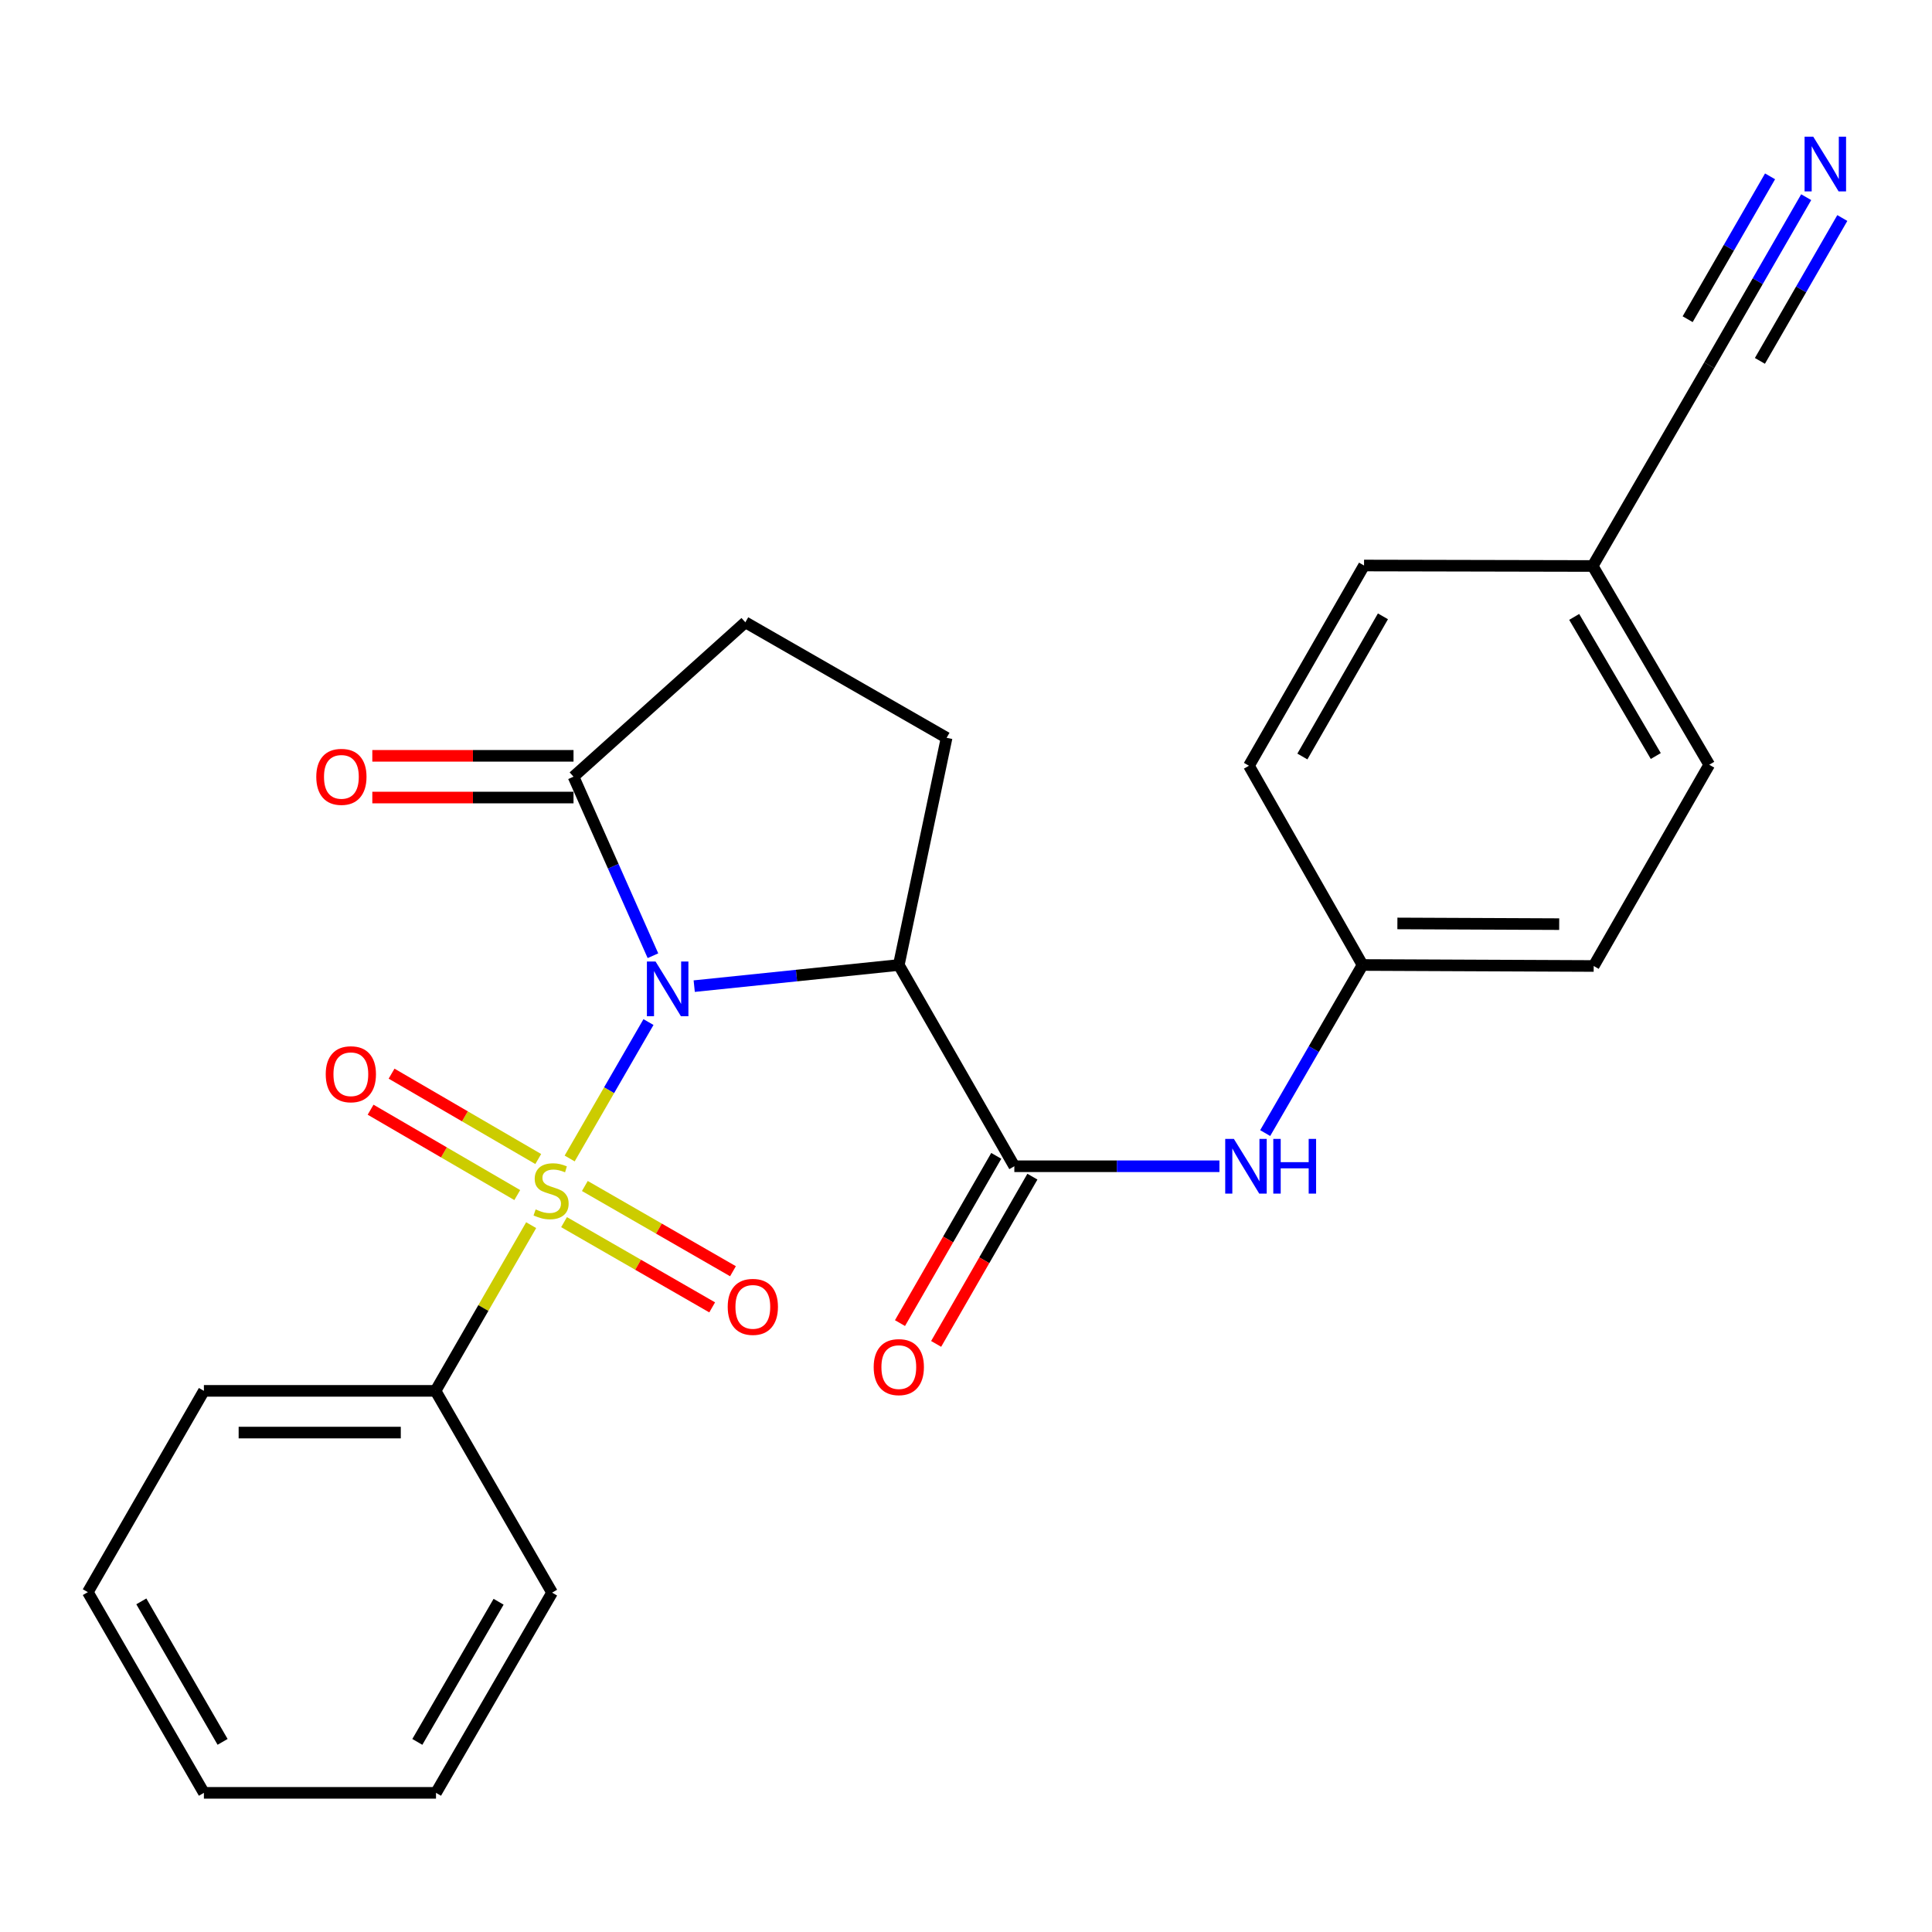 <?xml version='1.0' encoding='iso-8859-1'?>
<svg version='1.1' baseProfile='full'
              xmlns='http://www.w3.org/2000/svg'
                      xmlns:rdkit='http://www.rdkit.org/xml'
                      xmlns:xlink='http://www.w3.org/1999/xlink'
                  xml:space='preserve'
width='1000px' height='1000px' viewBox='0 0 1000 1000'>
<!-- END OF HEADER -->
<rect style='opacity:1.0;fill:#FFFFFF;stroke:none' width='1000' height='1000' x='0' y='0'> </rect>
<path class='bond-0' d='M 335.655,529.019 L 315.255,564.324' style='fill:none;fill-rule:evenodd;stroke:#0000FF;stroke-width:6px;stroke-linecap:butt;stroke-linejoin:miter;stroke-opacity:1' />
<path class='bond-0' d='M 315.255,564.324 L 294.856,599.628' style='fill:none;fill-rule:evenodd;stroke:#CCCC00;stroke-width:6px;stroke-linecap:butt;stroke-linejoin:miter;stroke-opacity:1' />
<path class='bond-1' d='M 359.325,510.424 L 412.273,504.952' style='fill:none;fill-rule:evenodd;stroke:#0000FF;stroke-width:6px;stroke-linecap:butt;stroke-linejoin:miter;stroke-opacity:1' />
<path class='bond-1' d='M 412.273,504.952 L 465.22,499.48' style='fill:none;fill-rule:evenodd;stroke:#000000;stroke-width:6px;stroke-linecap:butt;stroke-linejoin:miter;stroke-opacity:1' />
<path class='bond-3' d='M 337.964,494.681 L 317.407,448.347' style='fill:none;fill-rule:evenodd;stroke:#0000FF;stroke-width:6px;stroke-linecap:butt;stroke-linejoin:miter;stroke-opacity:1' />
<path class='bond-3' d='M 317.407,448.347 L 296.851,402.013' style='fill:none;fill-rule:evenodd;stroke:#000000;stroke-width:6px;stroke-linecap:butt;stroke-linejoin:miter;stroke-opacity:1' />
<path class='bond-7' d='M 291.951,632.58 L 330.284,654.638' style='fill:none;fill-rule:evenodd;stroke:#CCCC00;stroke-width:6px;stroke-linecap:butt;stroke-linejoin:miter;stroke-opacity:1' />
<path class='bond-7' d='M 330.284,654.638 L 368.618,676.695' style='fill:none;fill-rule:evenodd;stroke:#FF0000;stroke-width:6px;stroke-linecap:butt;stroke-linejoin:miter;stroke-opacity:1' />
<path class='bond-7' d='M 302.717,613.869 L 341.051,635.927' style='fill:none;fill-rule:evenodd;stroke:#CCCC00;stroke-width:6px;stroke-linecap:butt;stroke-linejoin:miter;stroke-opacity:1' />
<path class='bond-7' d='M 341.051,635.927 L 379.385,657.984' style='fill:none;fill-rule:evenodd;stroke:#FF0000;stroke-width:6px;stroke-linecap:butt;stroke-linejoin:miter;stroke-opacity:1' />
<path class='bond-8' d='M 278.593,599.909 L 240.635,577.815' style='fill:none;fill-rule:evenodd;stroke:#CCCC00;stroke-width:6px;stroke-linecap:butt;stroke-linejoin:miter;stroke-opacity:1' />
<path class='bond-8' d='M 240.635,577.815 L 202.677,555.722' style='fill:none;fill-rule:evenodd;stroke:#FF0000;stroke-width:6px;stroke-linecap:butt;stroke-linejoin:miter;stroke-opacity:1' />
<path class='bond-8' d='M 267.734,618.566 L 229.776,596.473' style='fill:none;fill-rule:evenodd;stroke:#CCCC00;stroke-width:6px;stroke-linecap:butt;stroke-linejoin:miter;stroke-opacity:1' />
<path class='bond-8' d='M 229.776,596.473 L 191.818,574.379' style='fill:none;fill-rule:evenodd;stroke:#FF0000;stroke-width:6px;stroke-linecap:butt;stroke-linejoin:miter;stroke-opacity:1' />
<path class='bond-9' d='M 274.929,634.139 L 250.181,677.025' style='fill:none;fill-rule:evenodd;stroke:#CCCC00;stroke-width:6px;stroke-linecap:butt;stroke-linejoin:miter;stroke-opacity:1' />
<path class='bond-9' d='M 250.181,677.025 L 225.433,719.91' style='fill:none;fill-rule:evenodd;stroke:#000000;stroke-width:6px;stroke-linecap:butt;stroke-linejoin:miter;stroke-opacity:1' />
<path class='bond-2' d='M 465.22,499.48 L 525.017,603.651' style='fill:none;fill-rule:evenodd;stroke:#000000;stroke-width:6px;stroke-linecap:butt;stroke-linejoin:miter;stroke-opacity:1' />
<path class='bond-5' d='M 465.22,499.48 L 489.962,381.889' style='fill:none;fill-rule:evenodd;stroke:#000000;stroke-width:6px;stroke-linecap:butt;stroke-linejoin:miter;stroke-opacity:1' />
<path class='bond-4' d='M 525.017,603.651 L 578.095,603.651' style='fill:none;fill-rule:evenodd;stroke:#000000;stroke-width:6px;stroke-linecap:butt;stroke-linejoin:miter;stroke-opacity:1' />
<path class='bond-4' d='M 578.095,603.651 L 631.174,603.651' style='fill:none;fill-rule:evenodd;stroke:#0000FF;stroke-width:6px;stroke-linecap:butt;stroke-linejoin:miter;stroke-opacity:1' />
<path class='bond-12' d='M 515.663,598.266 L 490.748,641.549' style='fill:none;fill-rule:evenodd;stroke:#000000;stroke-width:6px;stroke-linecap:butt;stroke-linejoin:miter;stroke-opacity:1' />
<path class='bond-12' d='M 490.748,641.549 L 465.833,684.832' style='fill:none;fill-rule:evenodd;stroke:#FF0000;stroke-width:6px;stroke-linecap:butt;stroke-linejoin:miter;stroke-opacity:1' />
<path class='bond-12' d='M 534.372,609.035 L 509.457,652.318' style='fill:none;fill-rule:evenodd;stroke:#000000;stroke-width:6px;stroke-linecap:butt;stroke-linejoin:miter;stroke-opacity:1' />
<path class='bond-12' d='M 509.457,652.318 L 484.543,695.602' style='fill:none;fill-rule:evenodd;stroke:#FF0000;stroke-width:6px;stroke-linecap:butt;stroke-linejoin:miter;stroke-opacity:1' />
<path class='bond-11' d='M 296.851,402.013 L 385.791,322.104' style='fill:none;fill-rule:evenodd;stroke:#000000;stroke-width:6px;stroke-linecap:butt;stroke-linejoin:miter;stroke-opacity:1' />
<path class='bond-13' d='M 296.851,391.219 L 244.78,391.219' style='fill:none;fill-rule:evenodd;stroke:#000000;stroke-width:6px;stroke-linecap:butt;stroke-linejoin:miter;stroke-opacity:1' />
<path class='bond-13' d='M 244.78,391.219 L 192.709,391.219' style='fill:none;fill-rule:evenodd;stroke:#FF0000;stroke-width:6px;stroke-linecap:butt;stroke-linejoin:miter;stroke-opacity:1' />
<path class='bond-13' d='M 296.851,412.807 L 244.78,412.807' style='fill:none;fill-rule:evenodd;stroke:#000000;stroke-width:6px;stroke-linecap:butt;stroke-linejoin:miter;stroke-opacity:1' />
<path class='bond-13' d='M 244.78,412.807 L 192.709,412.807' style='fill:none;fill-rule:evenodd;stroke:#FF0000;stroke-width:6px;stroke-linecap:butt;stroke-linejoin:miter;stroke-opacity:1' />
<path class='bond-14' d='M 654.856,586.481 L 680.052,542.98' style='fill:none;fill-rule:evenodd;stroke:#0000FF;stroke-width:6px;stroke-linecap:butt;stroke-linejoin:miter;stroke-opacity:1' />
<path class='bond-14' d='M 680.052,542.98 L 705.247,499.48' style='fill:none;fill-rule:evenodd;stroke:#000000;stroke-width:6px;stroke-linecap:butt;stroke-linejoin:miter;stroke-opacity:1' />
<path class='bond-25' d='M 489.962,381.889 L 385.791,322.104' style='fill:none;fill-rule:evenodd;stroke:#000000;stroke-width:6px;stroke-linecap:butt;stroke-linejoin:miter;stroke-opacity:1' />
<path class='bond-6' d='M 934.881,102.061 L 909.789,145.557' style='fill:none;fill-rule:evenodd;stroke:#0000FF;stroke-width:6px;stroke-linecap:butt;stroke-linejoin:miter;stroke-opacity:1' />
<path class='bond-6' d='M 909.789,145.557 L 884.698,189.054' style='fill:none;fill-rule:evenodd;stroke:#000000;stroke-width:6px;stroke-linecap:butt;stroke-linejoin:miter;stroke-opacity:1' />
<path class='bond-6' d='M 916.181,91.274 L 894.854,128.246' style='fill:none;fill-rule:evenodd;stroke:#0000FF;stroke-width:6px;stroke-linecap:butt;stroke-linejoin:miter;stroke-opacity:1' />
<path class='bond-6' d='M 894.854,128.246 L 873.526,165.218' style='fill:none;fill-rule:evenodd;stroke:#000000;stroke-width:6px;stroke-linecap:butt;stroke-linejoin:miter;stroke-opacity:1' />
<path class='bond-6' d='M 953.58,112.848 L 932.252,149.82' style='fill:none;fill-rule:evenodd;stroke:#0000FF;stroke-width:6px;stroke-linecap:butt;stroke-linejoin:miter;stroke-opacity:1' />
<path class='bond-6' d='M 932.252,149.82 L 910.925,186.792' style='fill:none;fill-rule:evenodd;stroke:#000000;stroke-width:6px;stroke-linecap:butt;stroke-linejoin:miter;stroke-opacity:1' />
<path class='bond-20' d='M 225.433,719.91 L 105.539,719.91' style='fill:none;fill-rule:evenodd;stroke:#000000;stroke-width:6px;stroke-linecap:butt;stroke-linejoin:miter;stroke-opacity:1' />
<path class='bond-20' d='M 207.449,741.498 L 123.523,741.498' style='fill:none;fill-rule:evenodd;stroke:#000000;stroke-width:6px;stroke-linecap:butt;stroke-linejoin:miter;stroke-opacity:1' />
<path class='bond-21' d='M 225.433,719.91 L 285.758,824.345' style='fill:none;fill-rule:evenodd;stroke:#000000;stroke-width:6px;stroke-linecap:butt;stroke-linejoin:miter;stroke-opacity:1' />
<path class='bond-10' d='M 884.698,189.054 L 824.374,292.961' style='fill:none;fill-rule:evenodd;stroke:#000000;stroke-width:6px;stroke-linecap:butt;stroke-linejoin:miter;stroke-opacity:1' />
<path class='bond-16' d='M 705.247,499.48 L 646.458,396.352' style='fill:none;fill-rule:evenodd;stroke:#000000;stroke-width:6px;stroke-linecap:butt;stroke-linejoin:miter;stroke-opacity:1' />
<path class='bond-17' d='M 705.247,499.48 L 824.889,499.995' style='fill:none;fill-rule:evenodd;stroke:#000000;stroke-width:6px;stroke-linecap:butt;stroke-linejoin:miter;stroke-opacity:1' />
<path class='bond-17' d='M 723.287,477.97 L 807.036,478.331' style='fill:none;fill-rule:evenodd;stroke:#000000;stroke-width:6px;stroke-linecap:butt;stroke-linejoin:miter;stroke-opacity:1' />
<path class='bond-15' d='M 824.374,292.961 L 884.698,395.825' style='fill:none;fill-rule:evenodd;stroke:#000000;stroke-width:6px;stroke-linecap:butt;stroke-linejoin:miter;stroke-opacity:1' />
<path class='bond-15' d='M 814.801,319.311 L 857.028,391.316' style='fill:none;fill-rule:evenodd;stroke:#000000;stroke-width:6px;stroke-linecap:butt;stroke-linejoin:miter;stroke-opacity:1' />
<path class='bond-27' d='M 824.374,292.961 L 706.027,292.709' style='fill:none;fill-rule:evenodd;stroke:#000000;stroke-width:6px;stroke-linecap:butt;stroke-linejoin:miter;stroke-opacity:1' />
<path class='bond-18' d='M 646.458,396.352 L 706.027,292.709' style='fill:none;fill-rule:evenodd;stroke:#000000;stroke-width:6px;stroke-linecap:butt;stroke-linejoin:miter;stroke-opacity:1' />
<path class='bond-18' d='M 674.11,391.563 L 715.808,319.013' style='fill:none;fill-rule:evenodd;stroke:#000000;stroke-width:6px;stroke-linecap:butt;stroke-linejoin:miter;stroke-opacity:1' />
<path class='bond-19' d='M 824.889,499.995 L 884.698,395.825' style='fill:none;fill-rule:evenodd;stroke:#000000;stroke-width:6px;stroke-linecap:butt;stroke-linejoin:miter;stroke-opacity:1' />
<path class='bond-22' d='M 105.539,719.91 L 45.455,824.093' style='fill:none;fill-rule:evenodd;stroke:#000000;stroke-width:6px;stroke-linecap:butt;stroke-linejoin:miter;stroke-opacity:1' />
<path class='bond-23' d='M 285.758,824.345 L 225.673,927.976' style='fill:none;fill-rule:evenodd;stroke:#000000;stroke-width:6px;stroke-linecap:butt;stroke-linejoin:miter;stroke-opacity:1' />
<path class='bond-23' d='M 258.069,829.062 L 216.01,901.604' style='fill:none;fill-rule:evenodd;stroke:#000000;stroke-width:6px;stroke-linecap:butt;stroke-linejoin:miter;stroke-opacity:1' />
<path class='bond-26' d='M 45.455,824.093 L 105.539,927.976' style='fill:none;fill-rule:evenodd;stroke:#000000;stroke-width:6px;stroke-linecap:butt;stroke-linejoin:miter;stroke-opacity:1' />
<path class='bond-26' d='M 73.154,828.868 L 115.213,901.586' style='fill:none;fill-rule:evenodd;stroke:#000000;stroke-width:6px;stroke-linecap:butt;stroke-linejoin:miter;stroke-opacity:1' />
<path class='bond-24' d='M 225.673,927.976 L 105.539,927.976' style='fill:none;fill-rule:evenodd;stroke:#000000;stroke-width:6px;stroke-linecap:butt;stroke-linejoin:miter;stroke-opacity:1' />
<path  class='atom-0' d='M 339.318 497.684
L 348.598 512.684
Q 349.518 514.164, 350.998 516.844
Q 352.478 519.524, 352.558 519.684
L 352.558 497.684
L 356.318 497.684
L 356.318 526.004
L 352.438 526.004
L 342.478 509.604
Q 341.318 507.684, 340.078 505.484
Q 338.878 503.284, 338.518 502.604
L 338.518 526.004
L 334.838 526.004
L 334.838 497.684
L 339.318 497.684
' fill='#0000FF'/>
<path  class='atom-1' d='M 277.242 625.987
Q 277.562 626.107, 278.882 626.667
Q 280.202 627.227, 281.642 627.587
Q 283.122 627.907, 284.562 627.907
Q 287.242 627.907, 288.802 626.627
Q 290.362 625.307, 290.362 623.027
Q 290.362 621.467, 289.562 620.507
Q 288.802 619.547, 287.602 619.027
Q 286.402 618.507, 284.402 617.907
Q 281.882 617.147, 280.362 616.427
Q 278.882 615.707, 277.802 614.187
Q 276.762 612.667, 276.762 610.107
Q 276.762 606.547, 279.162 604.347
Q 281.602 602.147, 286.402 602.147
Q 289.682 602.147, 293.402 603.707
L 292.482 606.787
Q 289.082 605.387, 286.522 605.387
Q 283.762 605.387, 282.242 606.547
Q 280.722 607.667, 280.762 609.627
Q 280.762 611.147, 281.522 612.067
Q 282.322 612.987, 283.442 613.507
Q 284.602 614.027, 286.522 614.627
Q 289.082 615.427, 290.602 616.227
Q 292.122 617.027, 293.202 618.667
Q 294.322 620.267, 294.322 623.027
Q 294.322 626.947, 291.682 629.067
Q 289.082 631.147, 284.722 631.147
Q 282.202 631.147, 280.282 630.587
Q 278.402 630.067, 276.162 629.147
L 277.242 625.987
' fill='#CCCC00'/>
<path  class='atom-5' d='M 638.651 589.491
L 647.931 604.491
Q 648.851 605.971, 650.331 608.651
Q 651.811 611.331, 651.891 611.491
L 651.891 589.491
L 655.651 589.491
L 655.651 617.811
L 651.771 617.811
L 641.811 601.411
Q 640.651 599.491, 639.411 597.291
Q 638.211 595.091, 637.851 594.411
L 637.851 617.811
L 634.171 617.811
L 634.171 589.491
L 638.651 589.491
' fill='#0000FF'/>
<path  class='atom-5' d='M 659.051 589.491
L 662.891 589.491
L 662.891 601.531
L 677.371 601.531
L 677.371 589.491
L 681.211 589.491
L 681.211 617.811
L 677.371 617.811
L 677.371 604.731
L 662.891 604.731
L 662.891 617.811
L 659.051 617.811
L 659.051 589.491
' fill='#0000FF'/>
<path  class='atom-7' d='M 938.523 70.735
L 947.803 85.735
Q 948.723 87.215, 950.203 89.895
Q 951.683 92.575, 951.763 92.735
L 951.763 70.735
L 955.523 70.735
L 955.523 99.055
L 951.643 99.055
L 941.683 82.655
Q 940.523 80.735, 939.283 78.535
Q 938.083 76.335, 937.723 75.655
L 937.723 99.055
L 934.043 99.055
L 934.043 70.735
L 938.523 70.735
' fill='#0000FF'/>
<path  class='atom-8' d='M 376.665 676.432
Q 376.665 669.632, 380.025 665.832
Q 383.385 662.032, 389.665 662.032
Q 395.945 662.032, 399.305 665.832
Q 402.665 669.632, 402.665 676.432
Q 402.665 683.312, 399.265 687.232
Q 395.865 691.112, 389.665 691.112
Q 383.425 691.112, 380.025 687.232
Q 376.665 683.352, 376.665 676.432
M 389.665 687.912
Q 393.985 687.912, 396.305 685.032
Q 398.665 682.112, 398.665 676.432
Q 398.665 670.872, 396.305 668.072
Q 393.985 665.232, 389.665 665.232
Q 385.345 665.232, 382.985 668.032
Q 380.665 670.832, 380.665 676.432
Q 380.665 682.152, 382.985 685.032
Q 385.345 687.912, 389.665 687.912
' fill='#FF0000'/>
<path  class='atom-9' d='M 168.599 556.023
Q 168.599 549.223, 171.959 545.423
Q 175.319 541.623, 181.599 541.623
Q 187.879 541.623, 191.239 545.423
Q 194.599 549.223, 194.599 556.023
Q 194.599 562.903, 191.199 566.823
Q 187.799 570.703, 181.599 570.703
Q 175.359 570.703, 171.959 566.823
Q 168.599 562.943, 168.599 556.023
M 181.599 567.503
Q 185.919 567.503, 188.239 564.623
Q 190.599 561.703, 190.599 556.023
Q 190.599 550.463, 188.239 547.663
Q 185.919 544.823, 181.599 544.823
Q 177.279 544.823, 174.919 547.623
Q 172.599 550.423, 172.599 556.023
Q 172.599 561.743, 174.919 564.623
Q 177.279 567.503, 181.599 567.503
' fill='#FF0000'/>
<path  class='atom-13' d='M 452.22 707.614
Q 452.22 700.814, 455.58 697.014
Q 458.94 693.214, 465.22 693.214
Q 471.5 693.214, 474.86 697.014
Q 478.22 700.814, 478.22 707.614
Q 478.22 714.494, 474.82 718.414
Q 471.42 722.294, 465.22 722.294
Q 458.98 722.294, 455.58 718.414
Q 452.22 714.534, 452.22 707.614
M 465.22 719.094
Q 469.54 719.094, 471.86 716.214
Q 474.22 713.294, 474.22 707.614
Q 474.22 702.054, 471.86 699.254
Q 469.54 696.414, 465.22 696.414
Q 460.9 696.414, 458.54 699.214
Q 456.22 702.014, 456.22 707.614
Q 456.22 713.334, 458.54 716.214
Q 460.9 719.094, 465.22 719.094
' fill='#FF0000'/>
<path  class='atom-14' d='M 163.706 402.093
Q 163.706 395.293, 167.066 391.493
Q 170.426 387.693, 176.706 387.693
Q 182.986 387.693, 186.346 391.493
Q 189.706 395.293, 189.706 402.093
Q 189.706 408.973, 186.306 412.893
Q 182.906 416.773, 176.706 416.773
Q 170.466 416.773, 167.066 412.893
Q 163.706 409.013, 163.706 402.093
M 176.706 413.573
Q 181.026 413.573, 183.346 410.693
Q 185.706 407.773, 185.706 402.093
Q 185.706 396.533, 183.346 393.733
Q 181.026 390.893, 176.706 390.893
Q 172.386 390.893, 170.026 393.693
Q 167.706 396.493, 167.706 402.093
Q 167.706 407.813, 170.026 410.693
Q 172.386 413.573, 176.706 413.573
' fill='#FF0000'/>
</svg>
